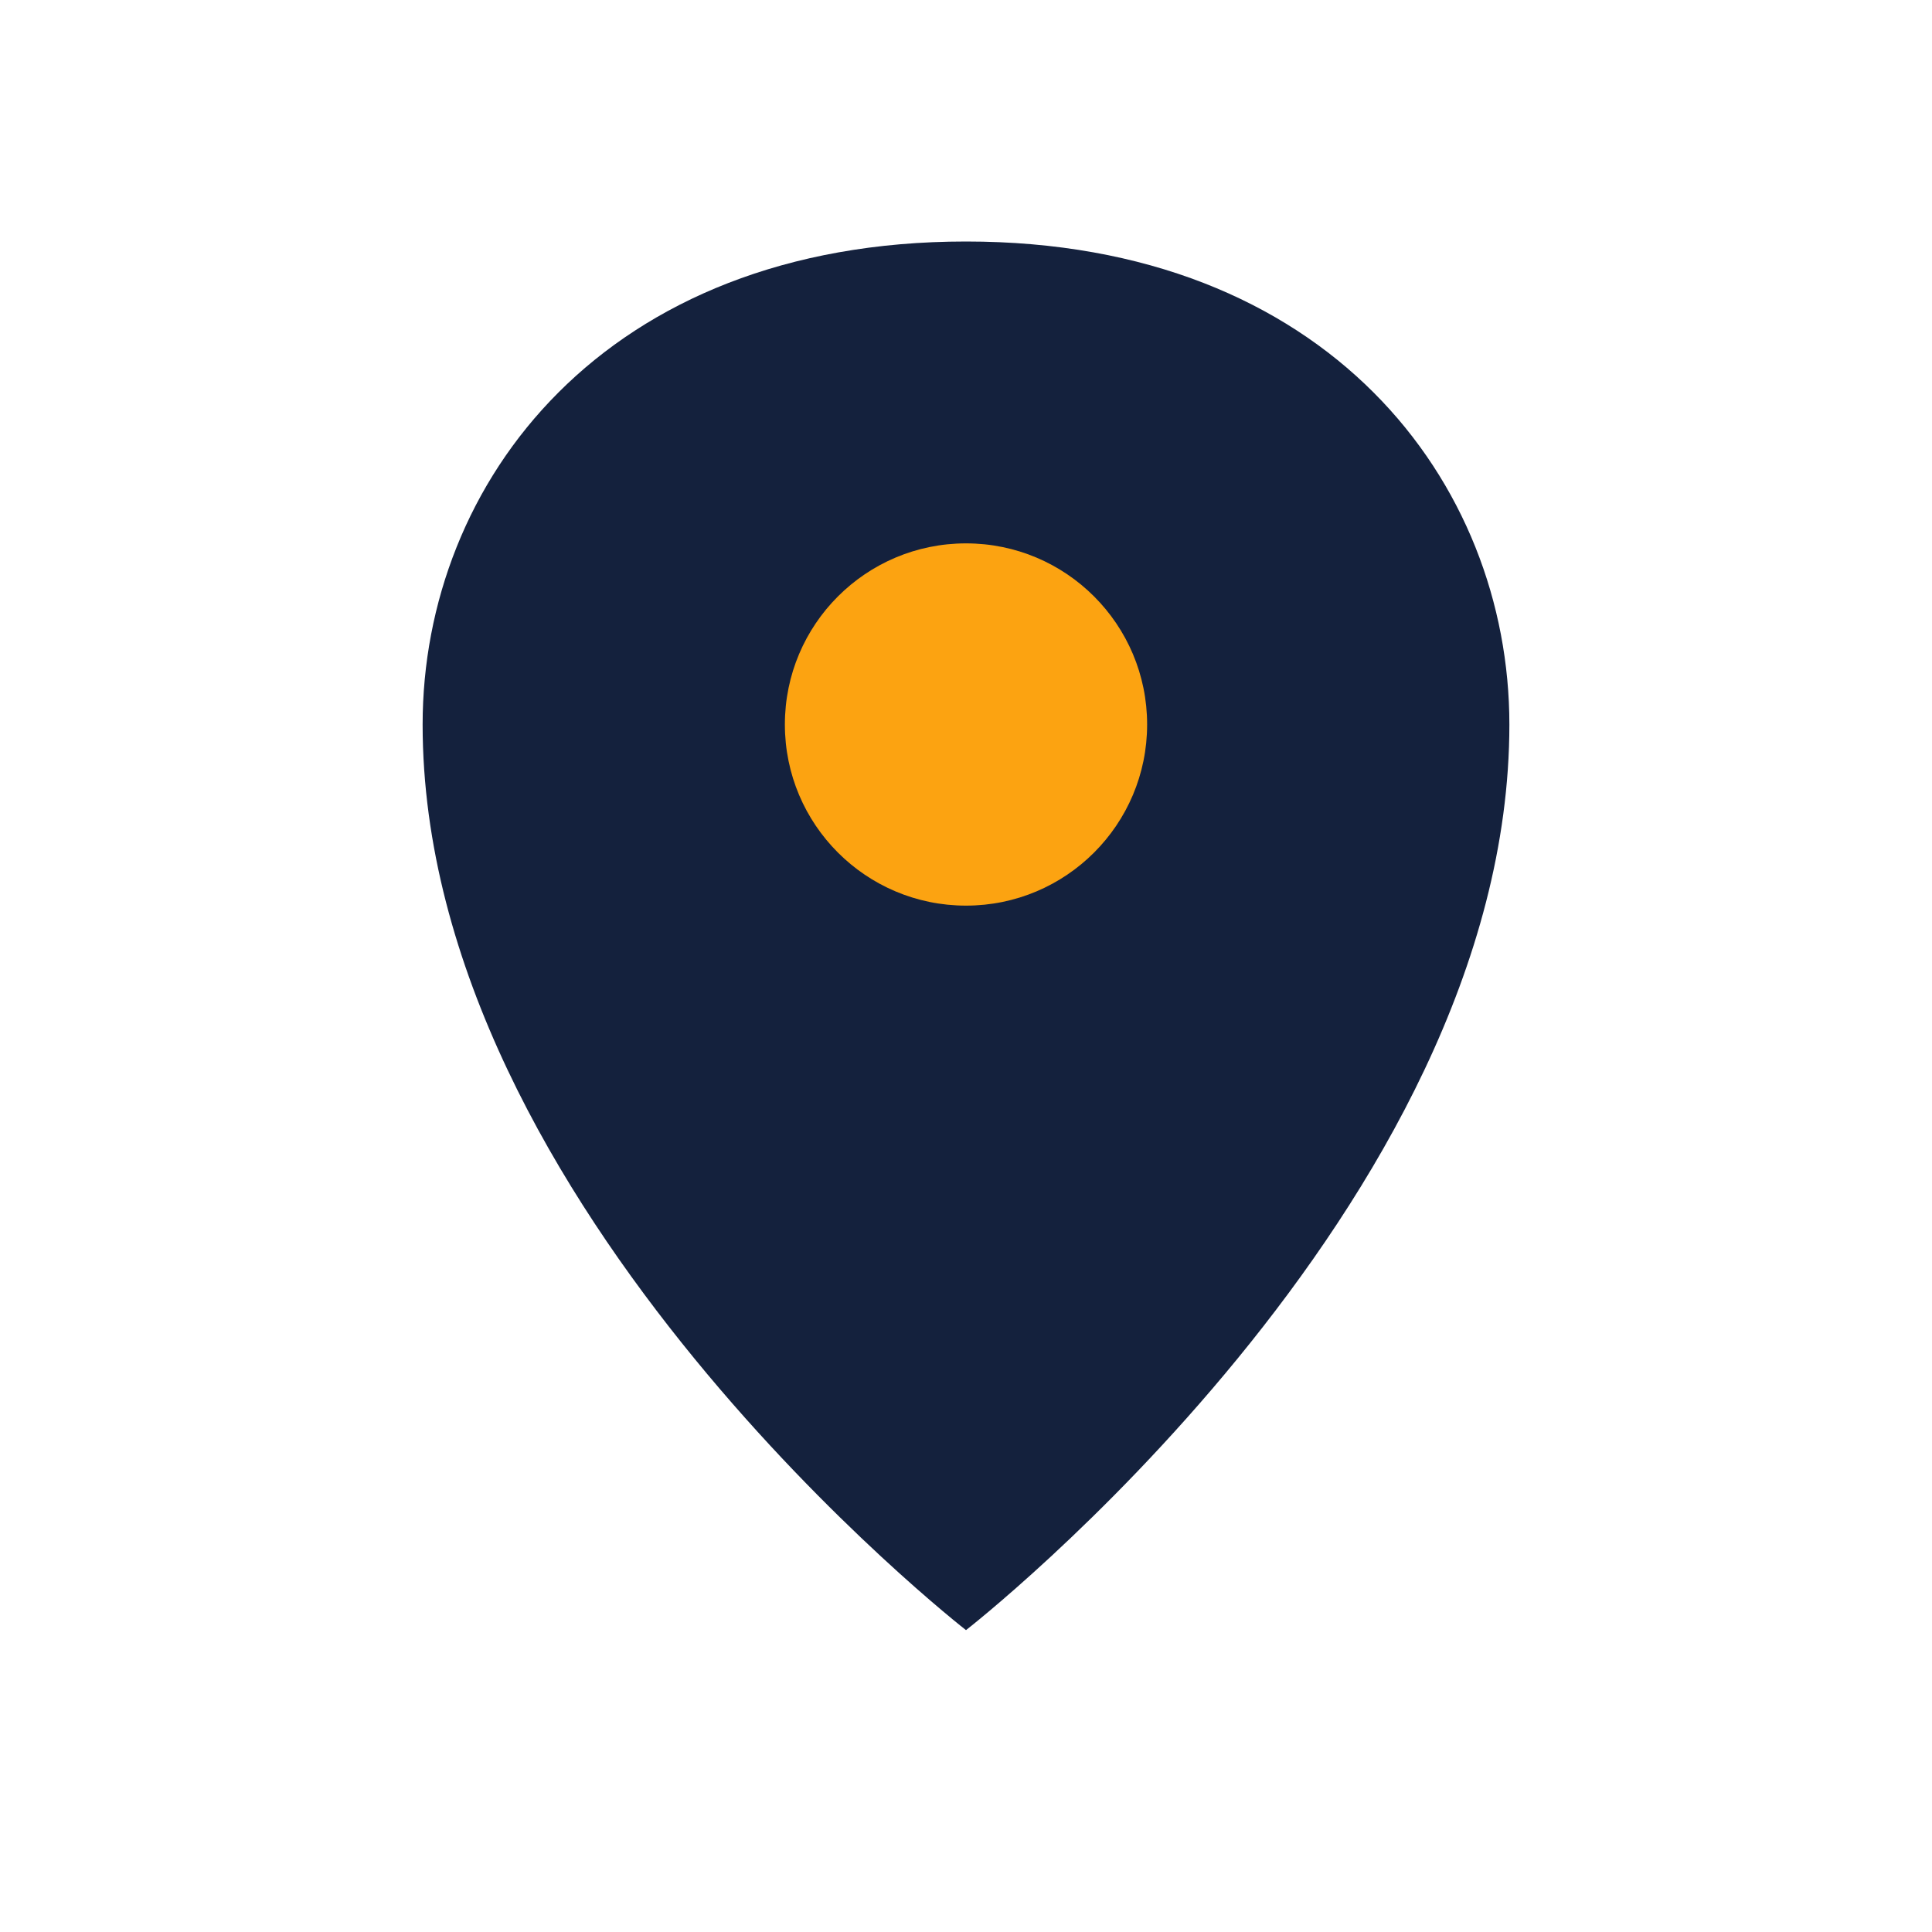 <?xml version="1.0" encoding="UTF-8"?>
<svg xmlns="http://www.w3.org/2000/svg" width="32" height="32" viewBox="0 0 32 32"><path d="M16 4c-6 0-9 4-9 8 0 8 9 15 9 15s9-7 9-15c0-4-3-8-9-8z" fill="#14213D"/><circle cx="16" cy="12" r="3" fill="#FCA311"/></svg>